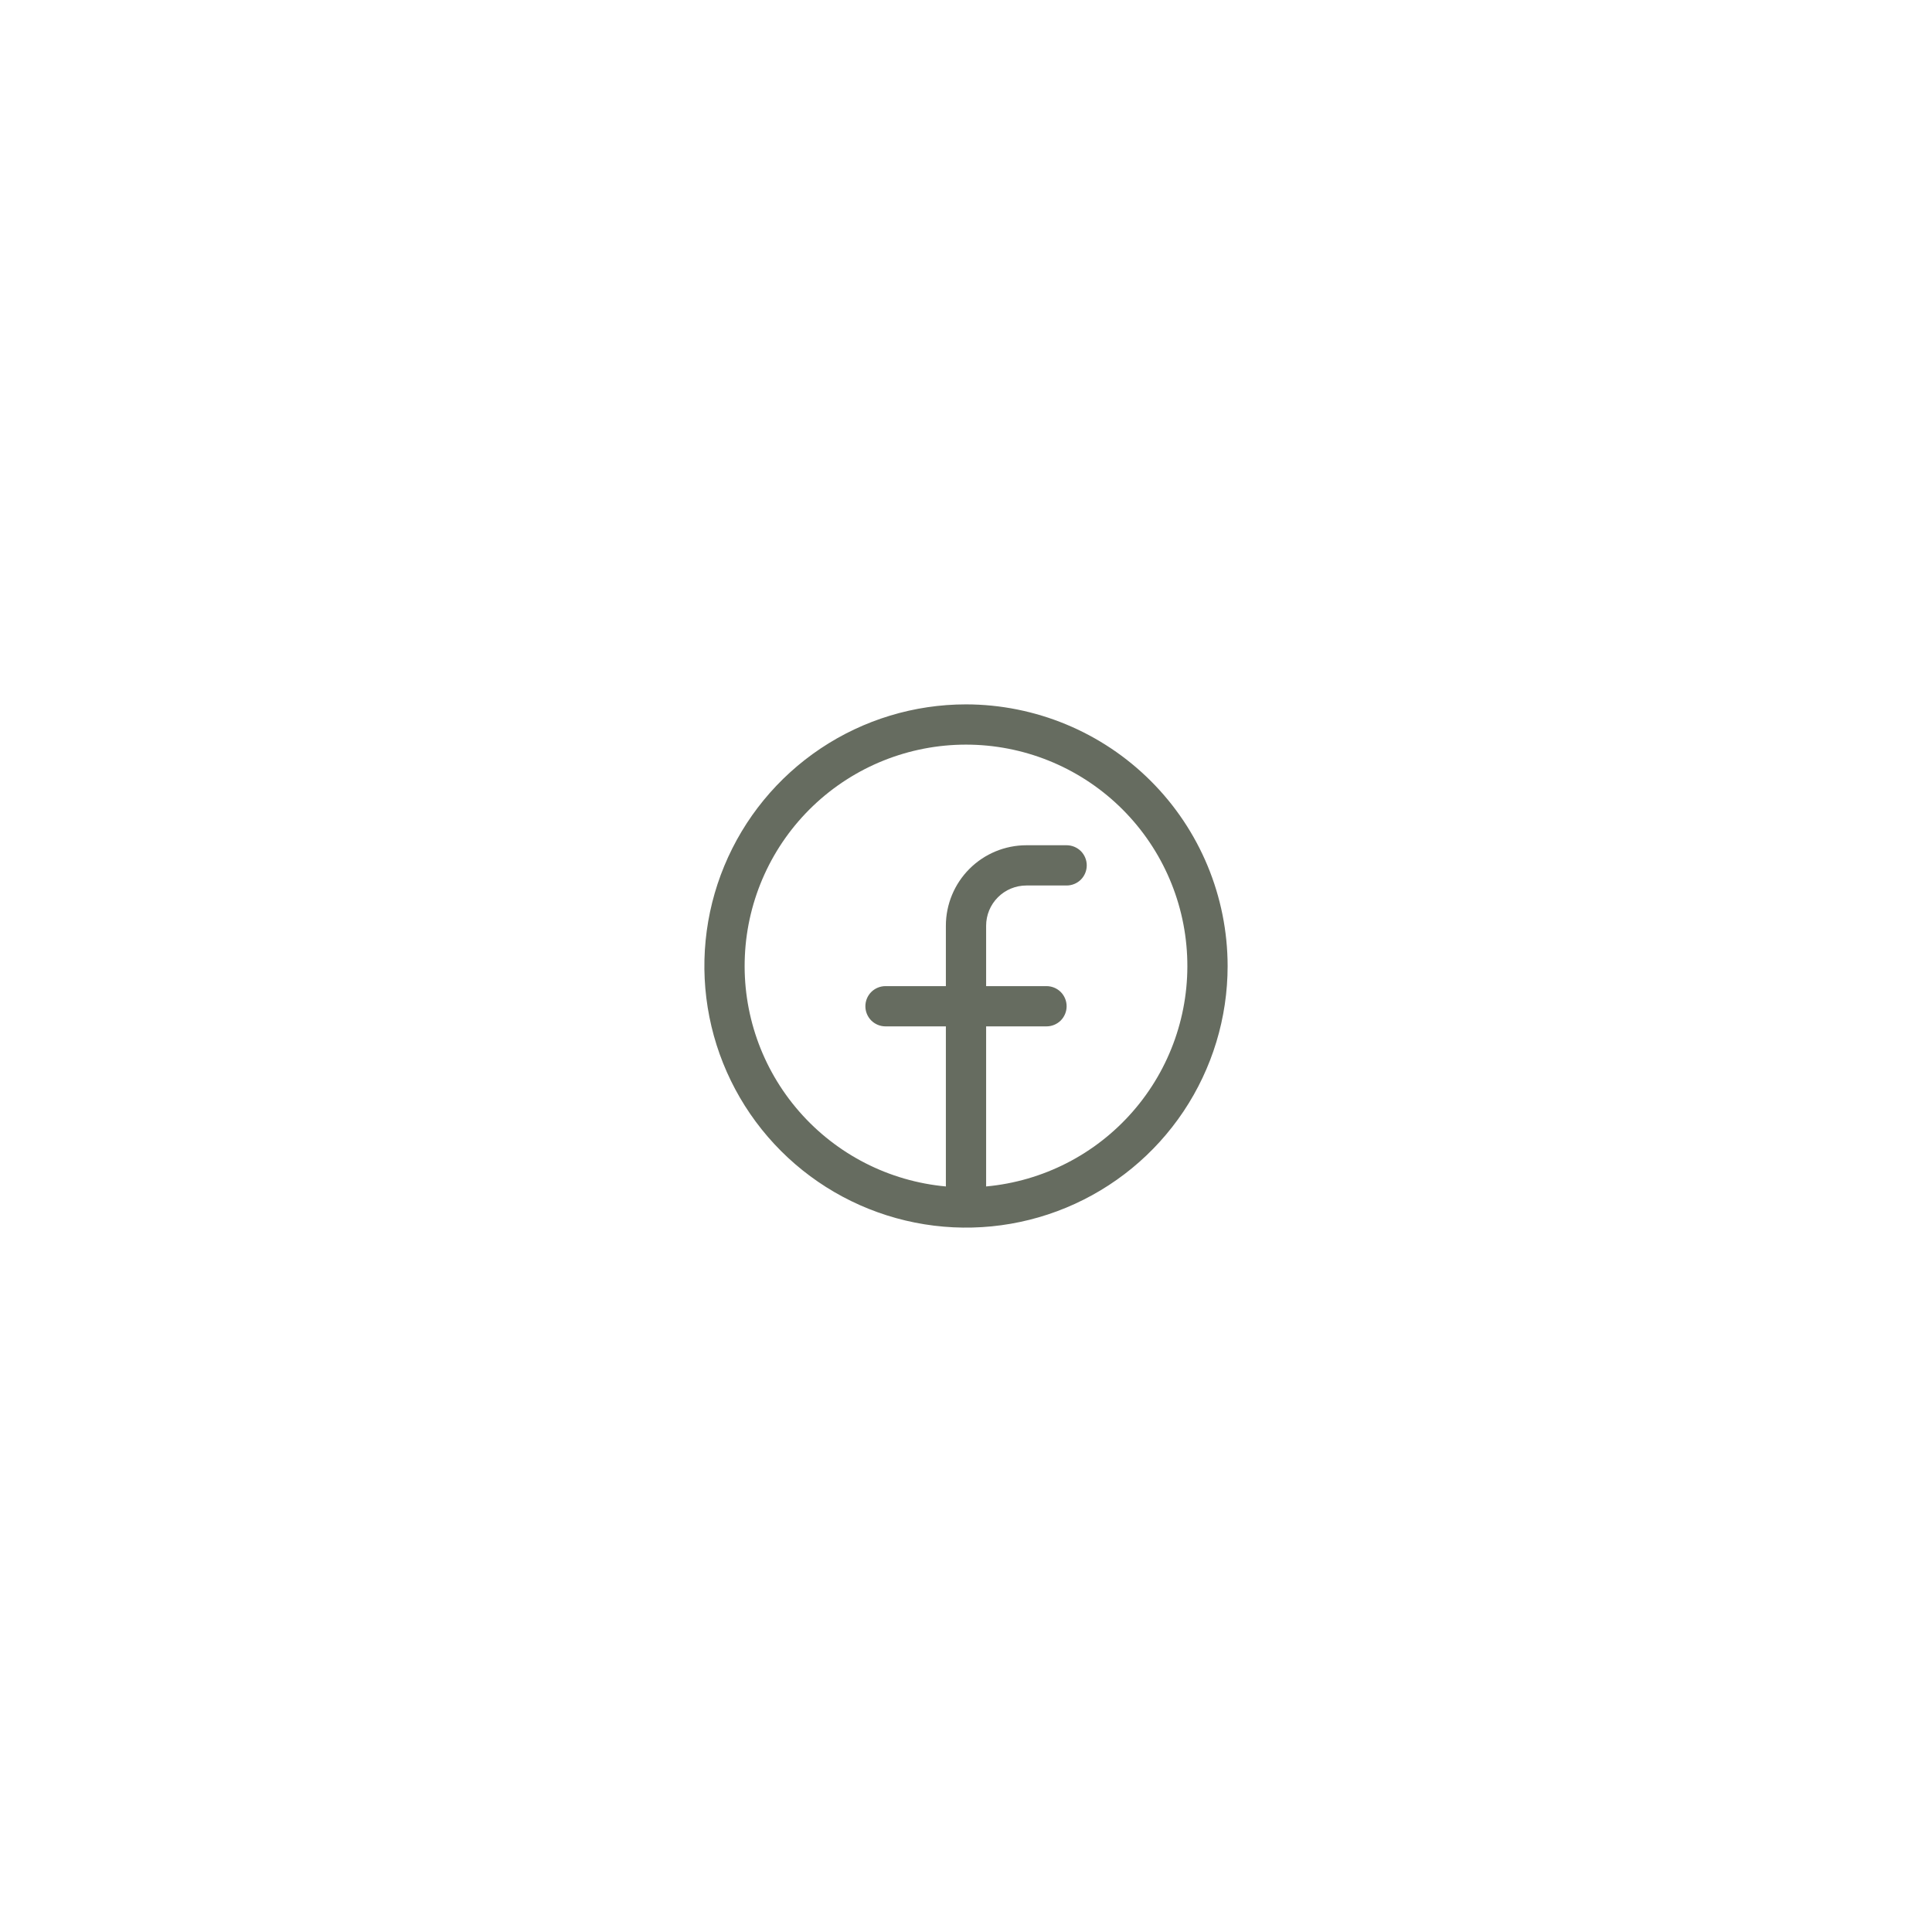 <svg width="48" height="48" viewBox="0 0 48 48" fill="none" xmlns="http://www.w3.org/2000/svg">
<path d="M24 17.5C22.714 17.5 21.458 17.881 20.389 18.595C19.32 19.31 18.487 20.325 17.995 21.513C17.503 22.7 17.374 24.007 17.625 25.268C17.876 26.529 18.495 27.687 19.404 28.596C20.313 29.505 21.471 30.124 22.732 30.375C23.993 30.626 25.3 30.497 26.487 30.005C27.675 29.513 28.69 28.68 29.405 27.611C30.119 26.542 30.5 25.286 30.5 24C30.498 22.277 29.813 20.624 28.594 19.406C27.376 18.187 25.723 17.502 24 17.5ZM24.5 29.477V25.5H26C26.133 25.5 26.26 25.447 26.354 25.354C26.447 25.26 26.5 25.133 26.5 25C26.5 24.867 26.447 24.74 26.354 24.646C26.26 24.553 26.133 24.5 26 24.5H24.5V23C24.5 22.735 24.605 22.48 24.793 22.293C24.98 22.105 25.235 22 25.5 22H26.5C26.633 22 26.76 21.947 26.854 21.854C26.947 21.76 27 21.633 27 21.5C27 21.367 26.947 21.24 26.854 21.146C26.76 21.053 26.633 21 26.5 21H25.5C24.97 21 24.461 21.211 24.086 21.586C23.711 21.961 23.5 22.47 23.5 23V24.5H22C21.867 24.5 21.74 24.553 21.646 24.646C21.553 24.74 21.5 24.867 21.5 25C21.5 25.133 21.553 25.26 21.646 25.354C21.74 25.447 21.867 25.5 22 25.5H23.5V29.477C22.09 29.348 20.785 28.681 19.855 27.614C18.924 26.548 18.441 25.163 18.506 23.749C18.57 22.335 19.177 21.001 20.2 20.023C21.224 19.045 22.585 18.5 24 18.5C25.415 18.5 26.776 19.045 27.8 20.023C28.823 21.001 29.43 22.335 29.494 23.749C29.559 25.163 29.076 26.548 28.145 27.614C27.215 28.681 25.91 29.348 24.5 29.477Z" fill="#666C60"/>
</svg>
